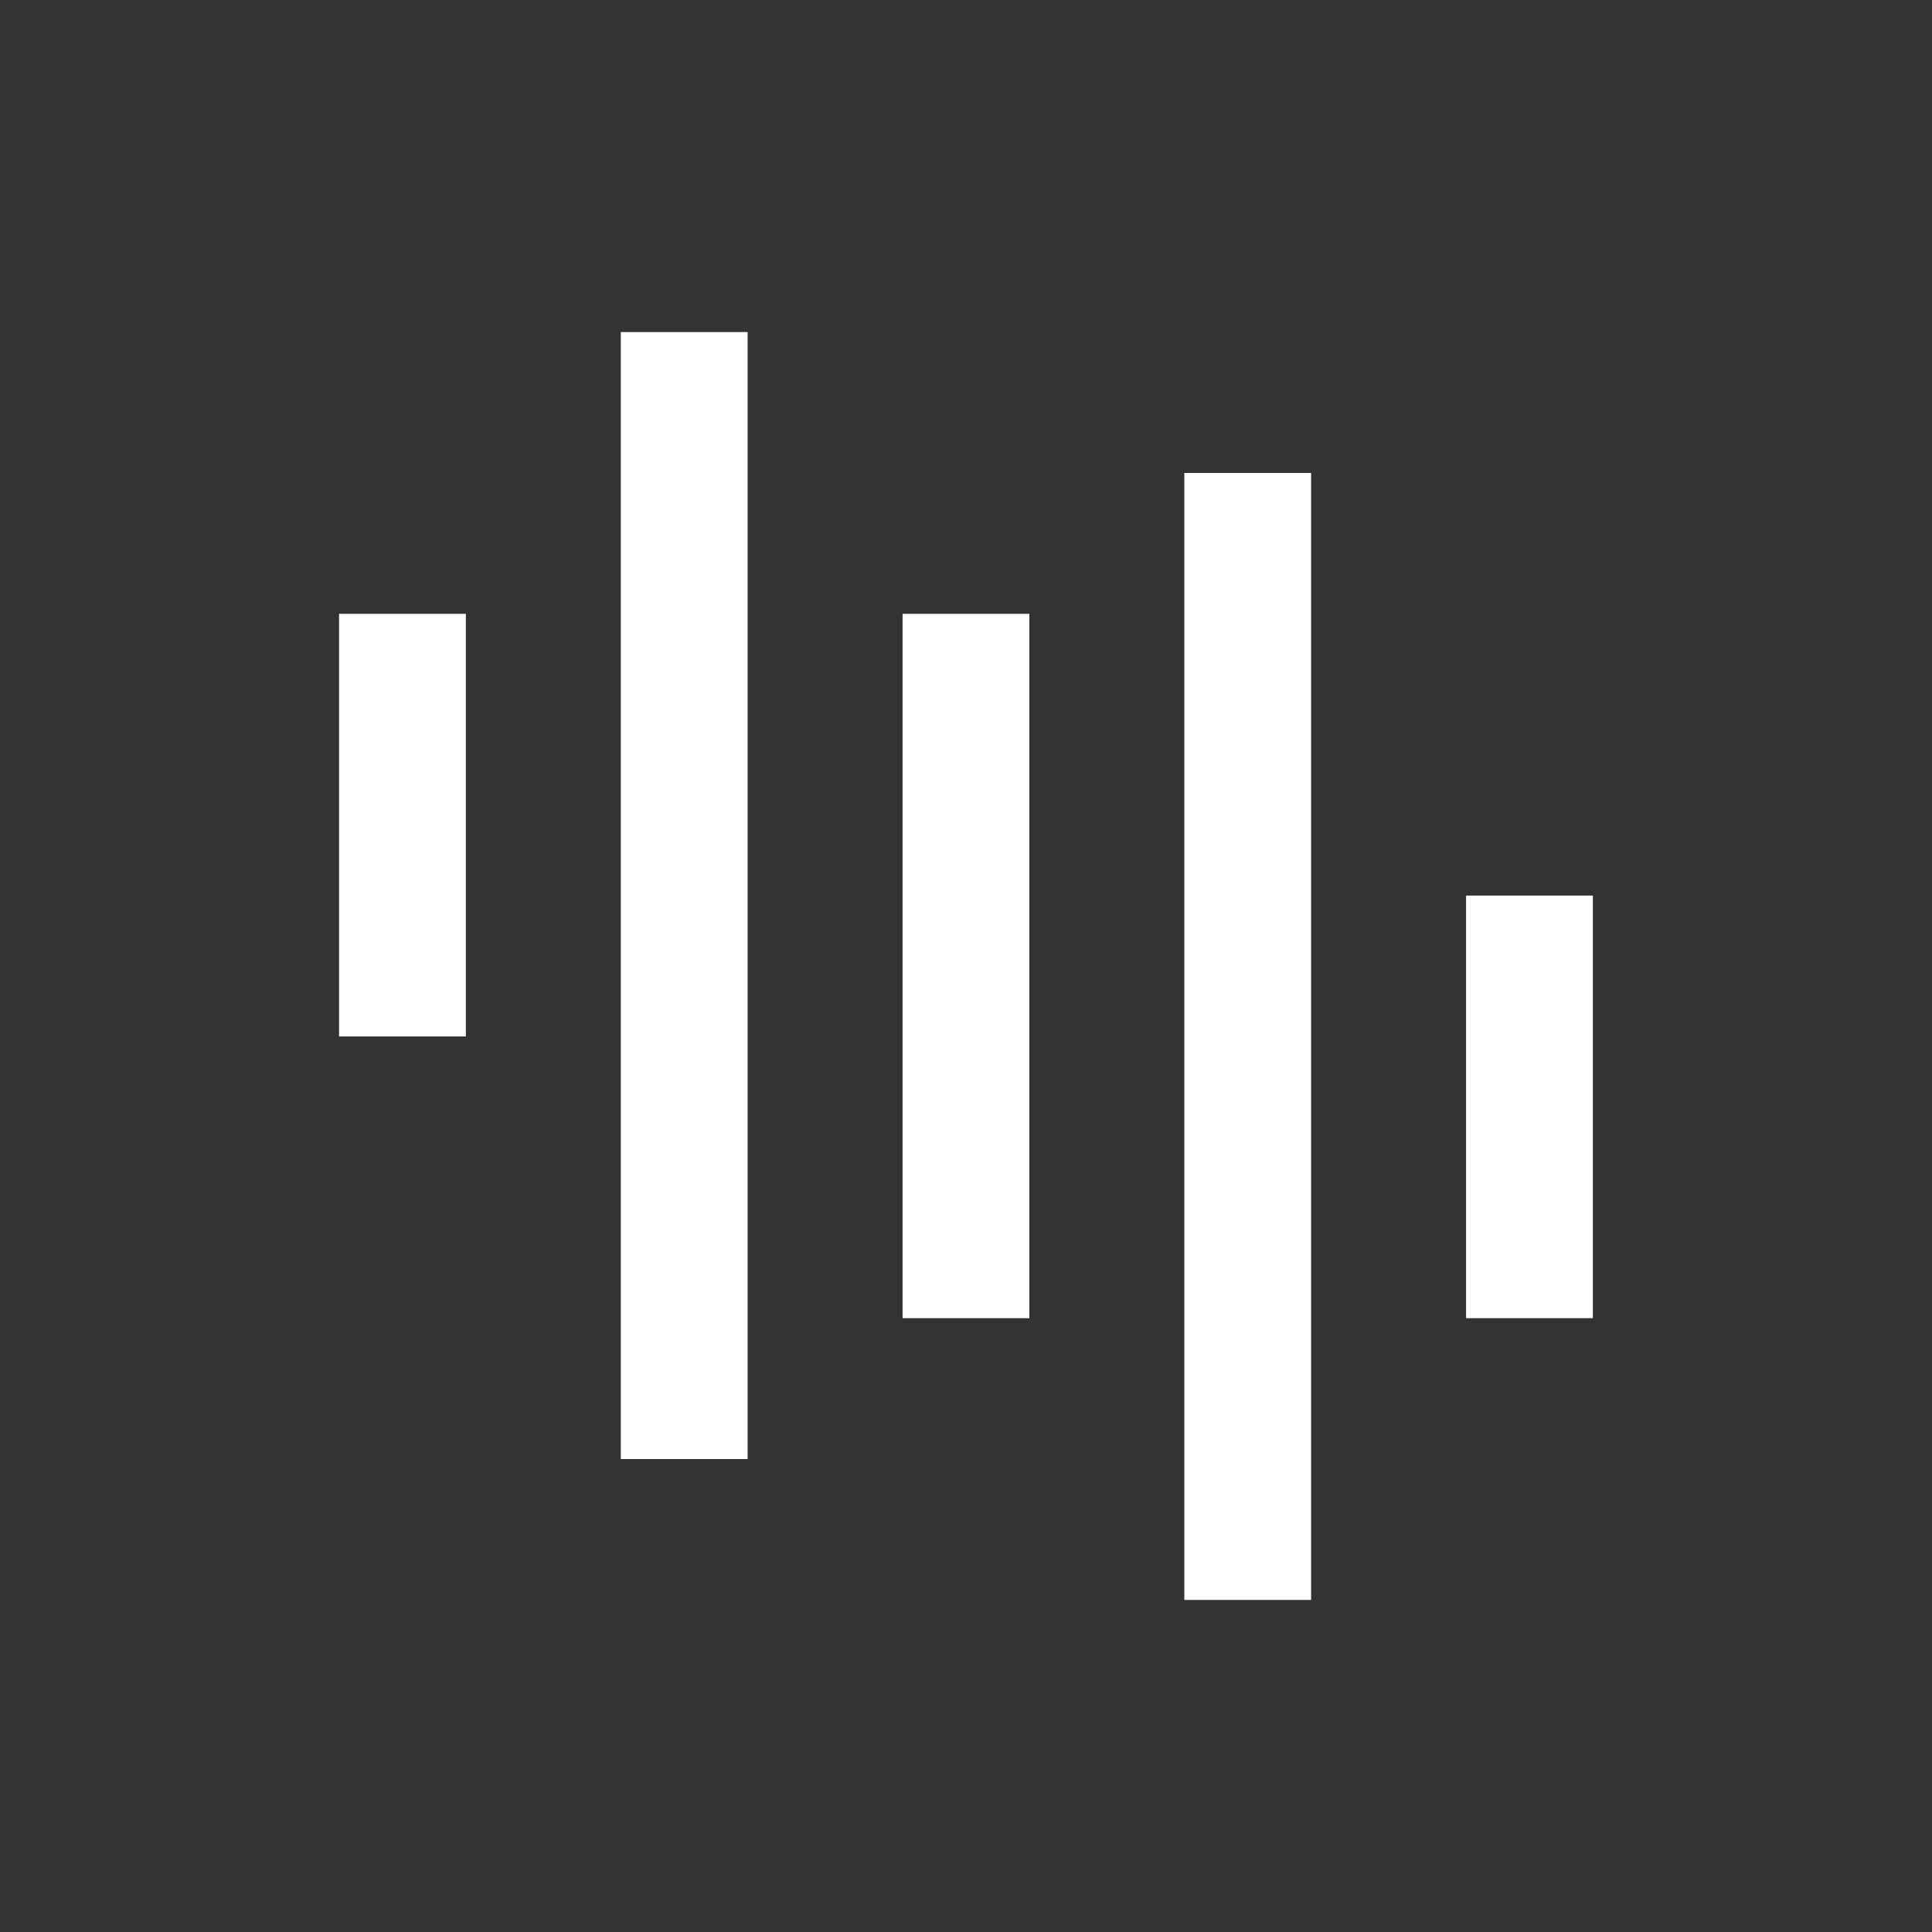 <svg width="48" height="48" viewBox="0 0 48 48" fill="none" xmlns="http://www.w3.org/2000/svg"><rect x="0" y="0" width="48" height="48" fill="#333333" stroke="none"/><path d="M32.574 39.75h-3.15v-28h3.15v28zm-14-3.5h-3.15v-28h3.15v28zm7-3.5h-3.15v-17.5h3.15v17.5zm14 0h-3.15v-10.5h3.15v10.5zm-28-7h-3.15v-10.5h3.15v10.5z" fill="#fff"/></svg>